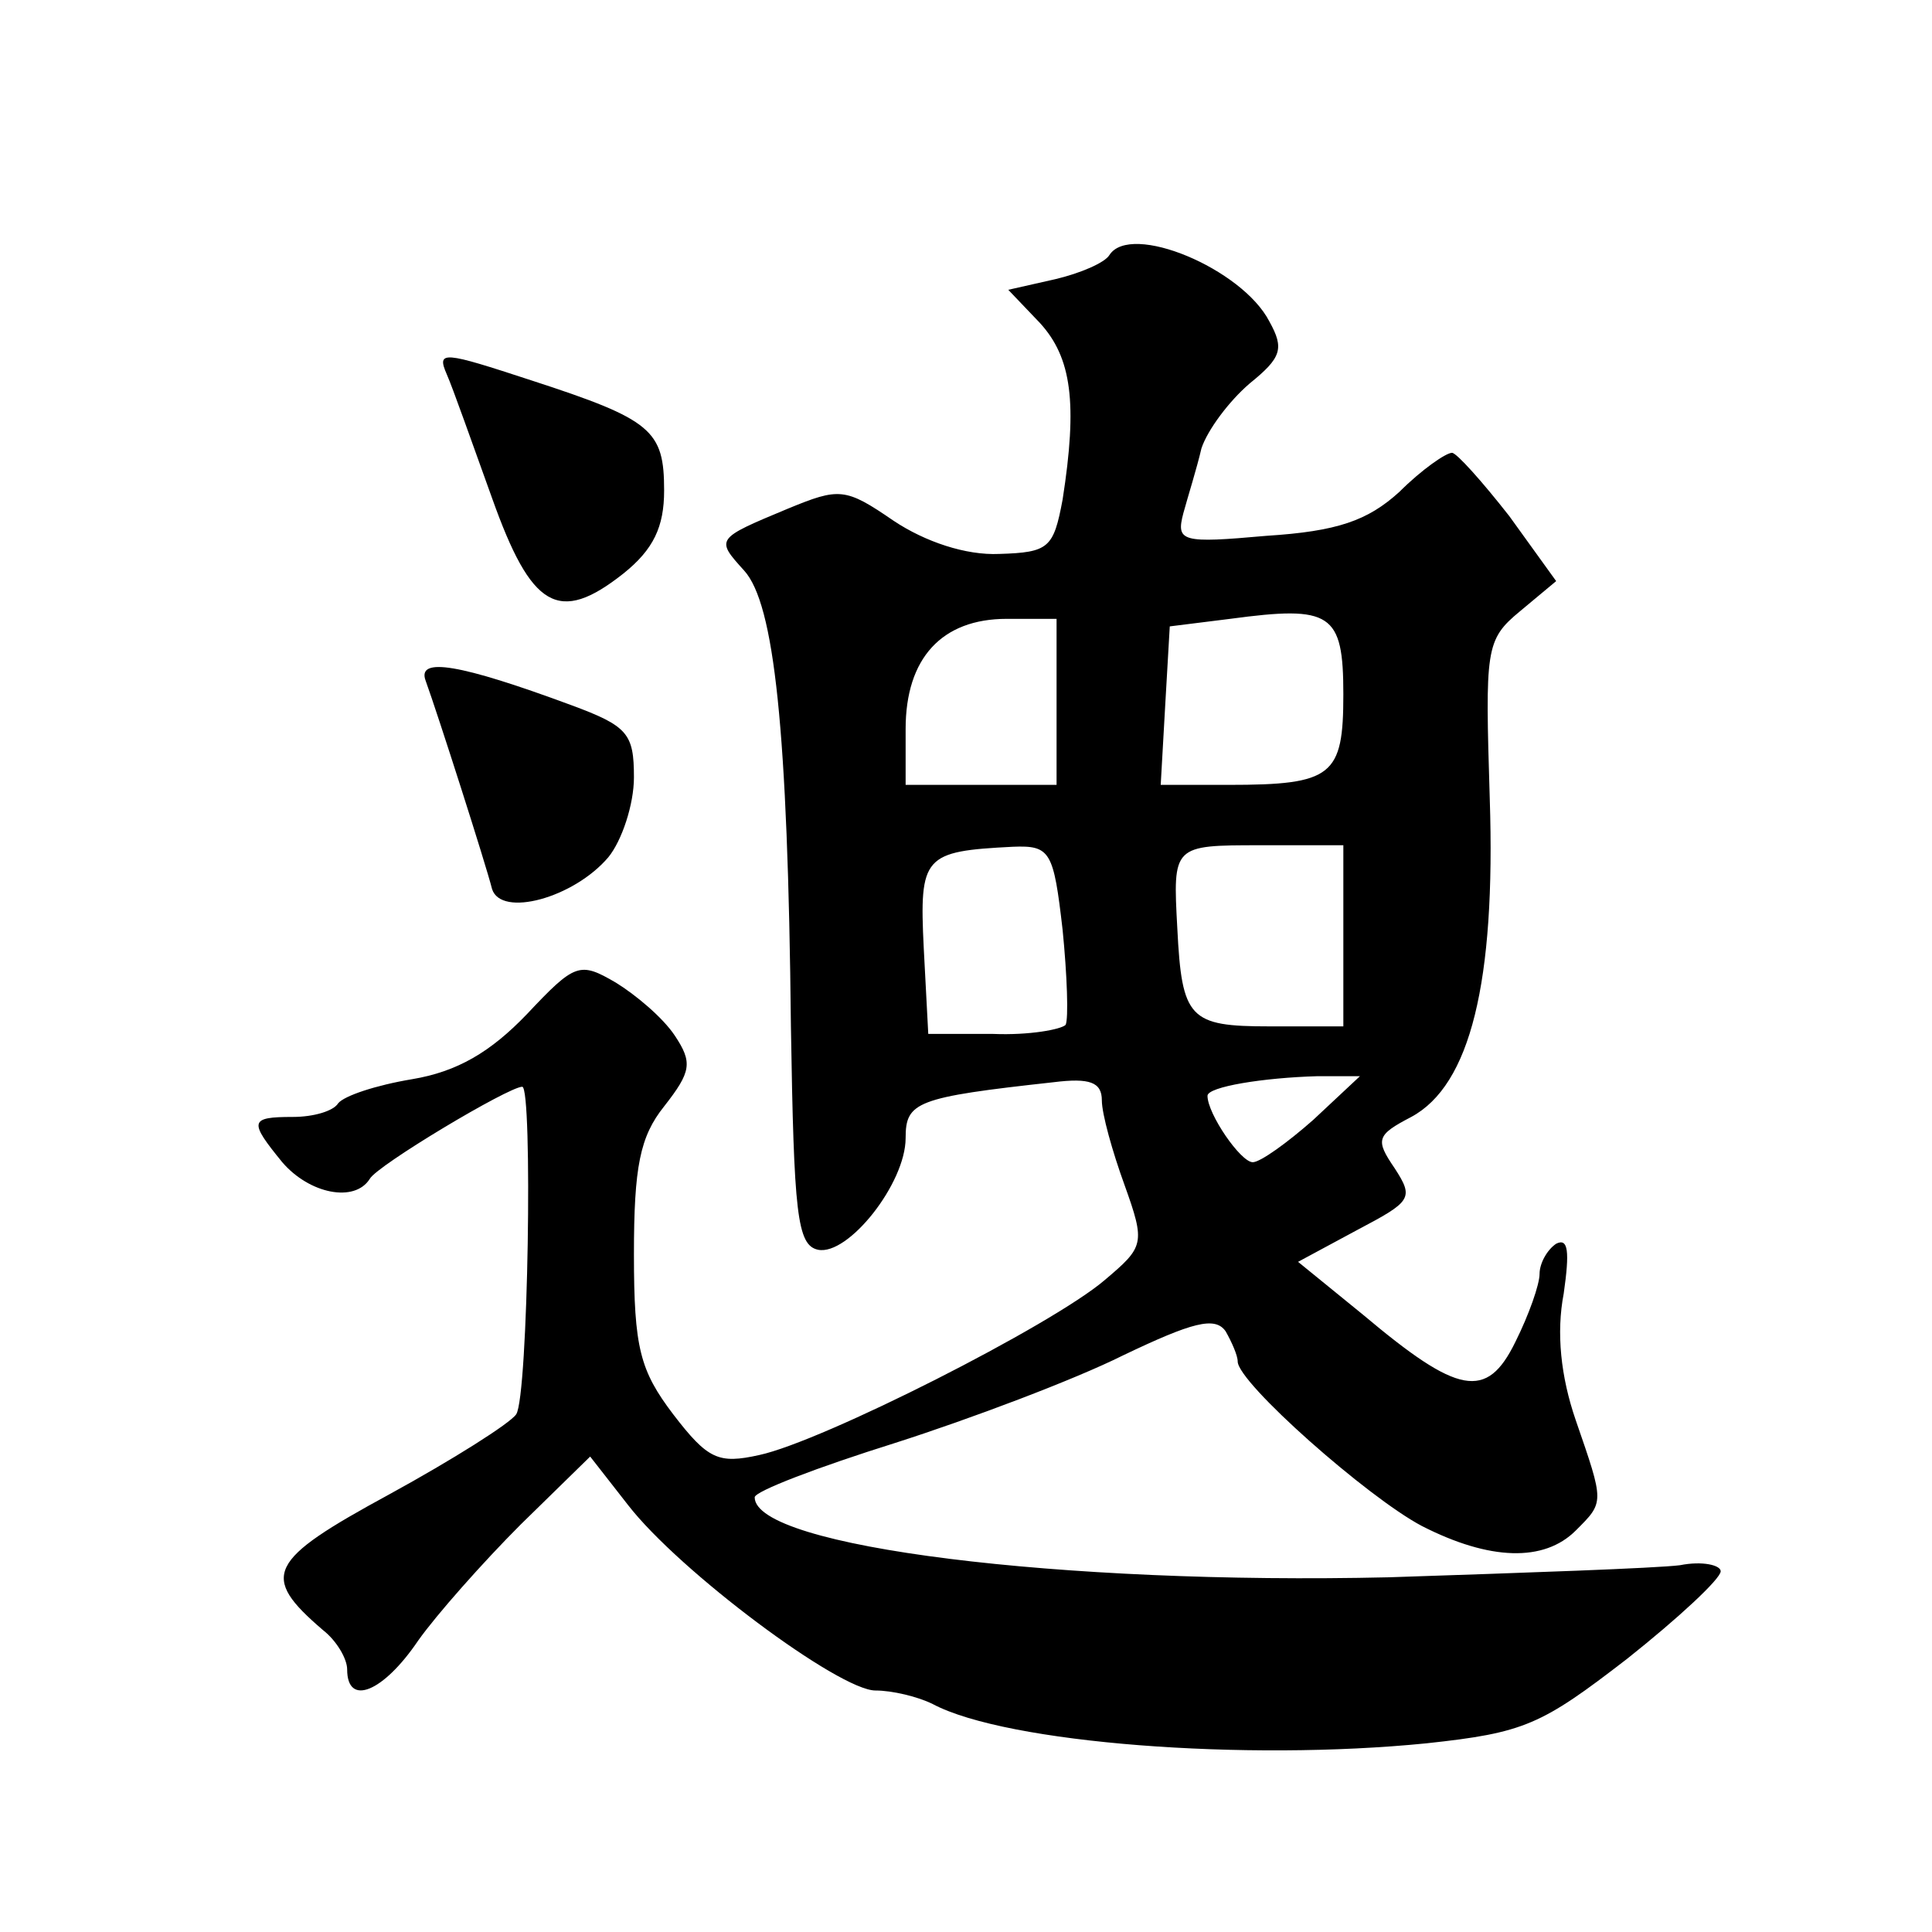 <?xml version="1.0" standalone="no"?>
<!DOCTYPE svg PUBLIC "-//W3C//DTD SVG 20010904//EN"
 "http://www.w3.org/TR/2001/REC-SVG-20010904/DTD/svg10.dtd">
<svg version="1.0" xmlns="http://www.w3.org/2000/svg"
 width="128pt" height="128pt" viewBox="0 0 128 128"
 preserveAspectRatio="xMidYMid meet">
<g transform="translate(0,128) scale(0.1,-0.1)"
fill="#0" stroke="none">
<path d="M735 1111 c-3 -5 -19 -12 -36 -16 l-31 -7 21 -22 c21 -23 25 -53 15 -117
-6 -32 -9 -35 -42 -36 -22 -1 -49 8 -70 22 -32 22 -36 22 -70 8 -48 -20 -48 -20
-29 -41 20 -22 29 -105 31 -302 2 -124 4 -145 18 -148 20 -4 58 44 58 74 0 24 7
27 98 37 24 3 32 0 32 -12 0 -9 7 -34 15 -56 14 -39 13 -41 -13 -63 -35 -30 -187
-107 -229 -116 -27 -6 -34 -3 -57 27 -22 29 -26 44 -26 106 0 58 4 78 20 98 18
23 19 29 7 47 -8 12 -26 27 -39 35 -24 14 -27 13 -59 -21 -24 -25 -46 -38 -76 -43
-24 -4 -45 -11 -49 -16 -3 -5 -16 -9 -30 -9 -29 0 -29 -3 -7 -30 18 -21 48 -27
58 -11 5 9 92 61 101 61 7 0 4 -205 -4 -217 -4 -6 -42 -30 -84 -53 -81 -44 -86
-54 -44 -90 9 -7 16 -19 16 -26 0 -25 24 -15 47 19 12 17 43 52 68 77 l46 45 25
-32 c34 -44 140 -123 164 -123 11 0 28 -4 38 -9 49 -26 207 -38 327 -26 65 7 76
12 133 56 34 27 62 53 62 58 0 4 -12 7 -27 4 -16 -2 -102 -5 -193 -8 -216 -5 -420
20 -420 53 0 4 42 20 93 36 50 16 119 42 151 58 46 22 61 26 68 16 4 -7 8 -16 8
-20 0 -14 86 -90 122 -109 45 -23 81 -24 102 -3 19 19 19 18 0 73 -10 29 -13 58
-8 84 4 28 3 37 -5 33 -6 -4 -11 -13 -11 -20 0 -7 -7 -27 -16 -45 -19 -39 -38 -35
-101 18 l-43 35 39 21 c36 19 38 21 25 41 -13 19 -12 22 11 34 39 21 56 89 52 211
-3 99 -3 105 20 124 l24 20 -31 43 c-18 23 -35 42 -38 42 -4 0 -20 -11 -35 -26
-21 -19 -41 -26 -88 -29 -56 -5 -60 -4 -55 15 3 11 9 30 12 43 4 12 18 31 32 43
21 17 23 23 13 41 -18 35 -92 66 -106 44z m155 -291 c0 -54 -7 -60 -76 -60 l-45
0 3 53 3 52 40 5 c67 9 75 4 75 -50z m-190 -5 l0 -55 -50 0 -50 0 0 37 c0 47 24
73 67 73 l33 0 0 -55z m4 -151 c3 -30 4 -59 2 -63 -3 -3 -24 -7 -48 -6 l-43 0 -3
57 c-3 61 0 64 59 67 25 1 27 -3 33 -55z m186 -4 l0 -60 -49 0 c-53 0 -58 5 -61
65 -3 55 -3 55 55 55 l55 0 0 -60z m-20 -122 c-17 -15 -35 -28 -40 -28 -8 0 -30
32 -30 44 0 6 37 12 73 13 l28 0 -31 -29z M296 1032 c4 -9 17 -46 30 -82 26 -73
44 -84 87 -50 20 16 27 31 27 55 0 40 -8 47 -88 73 -58 19 -63 20 -56 4z M282 829
c8 -22 40 -122 44 -138 6 -19 54 -6 77 21 9 11 17 35 17 53 0 29 -4 34 -42 48 -73
27 -102 32 -96 16z"/>
</g>
</svg>
